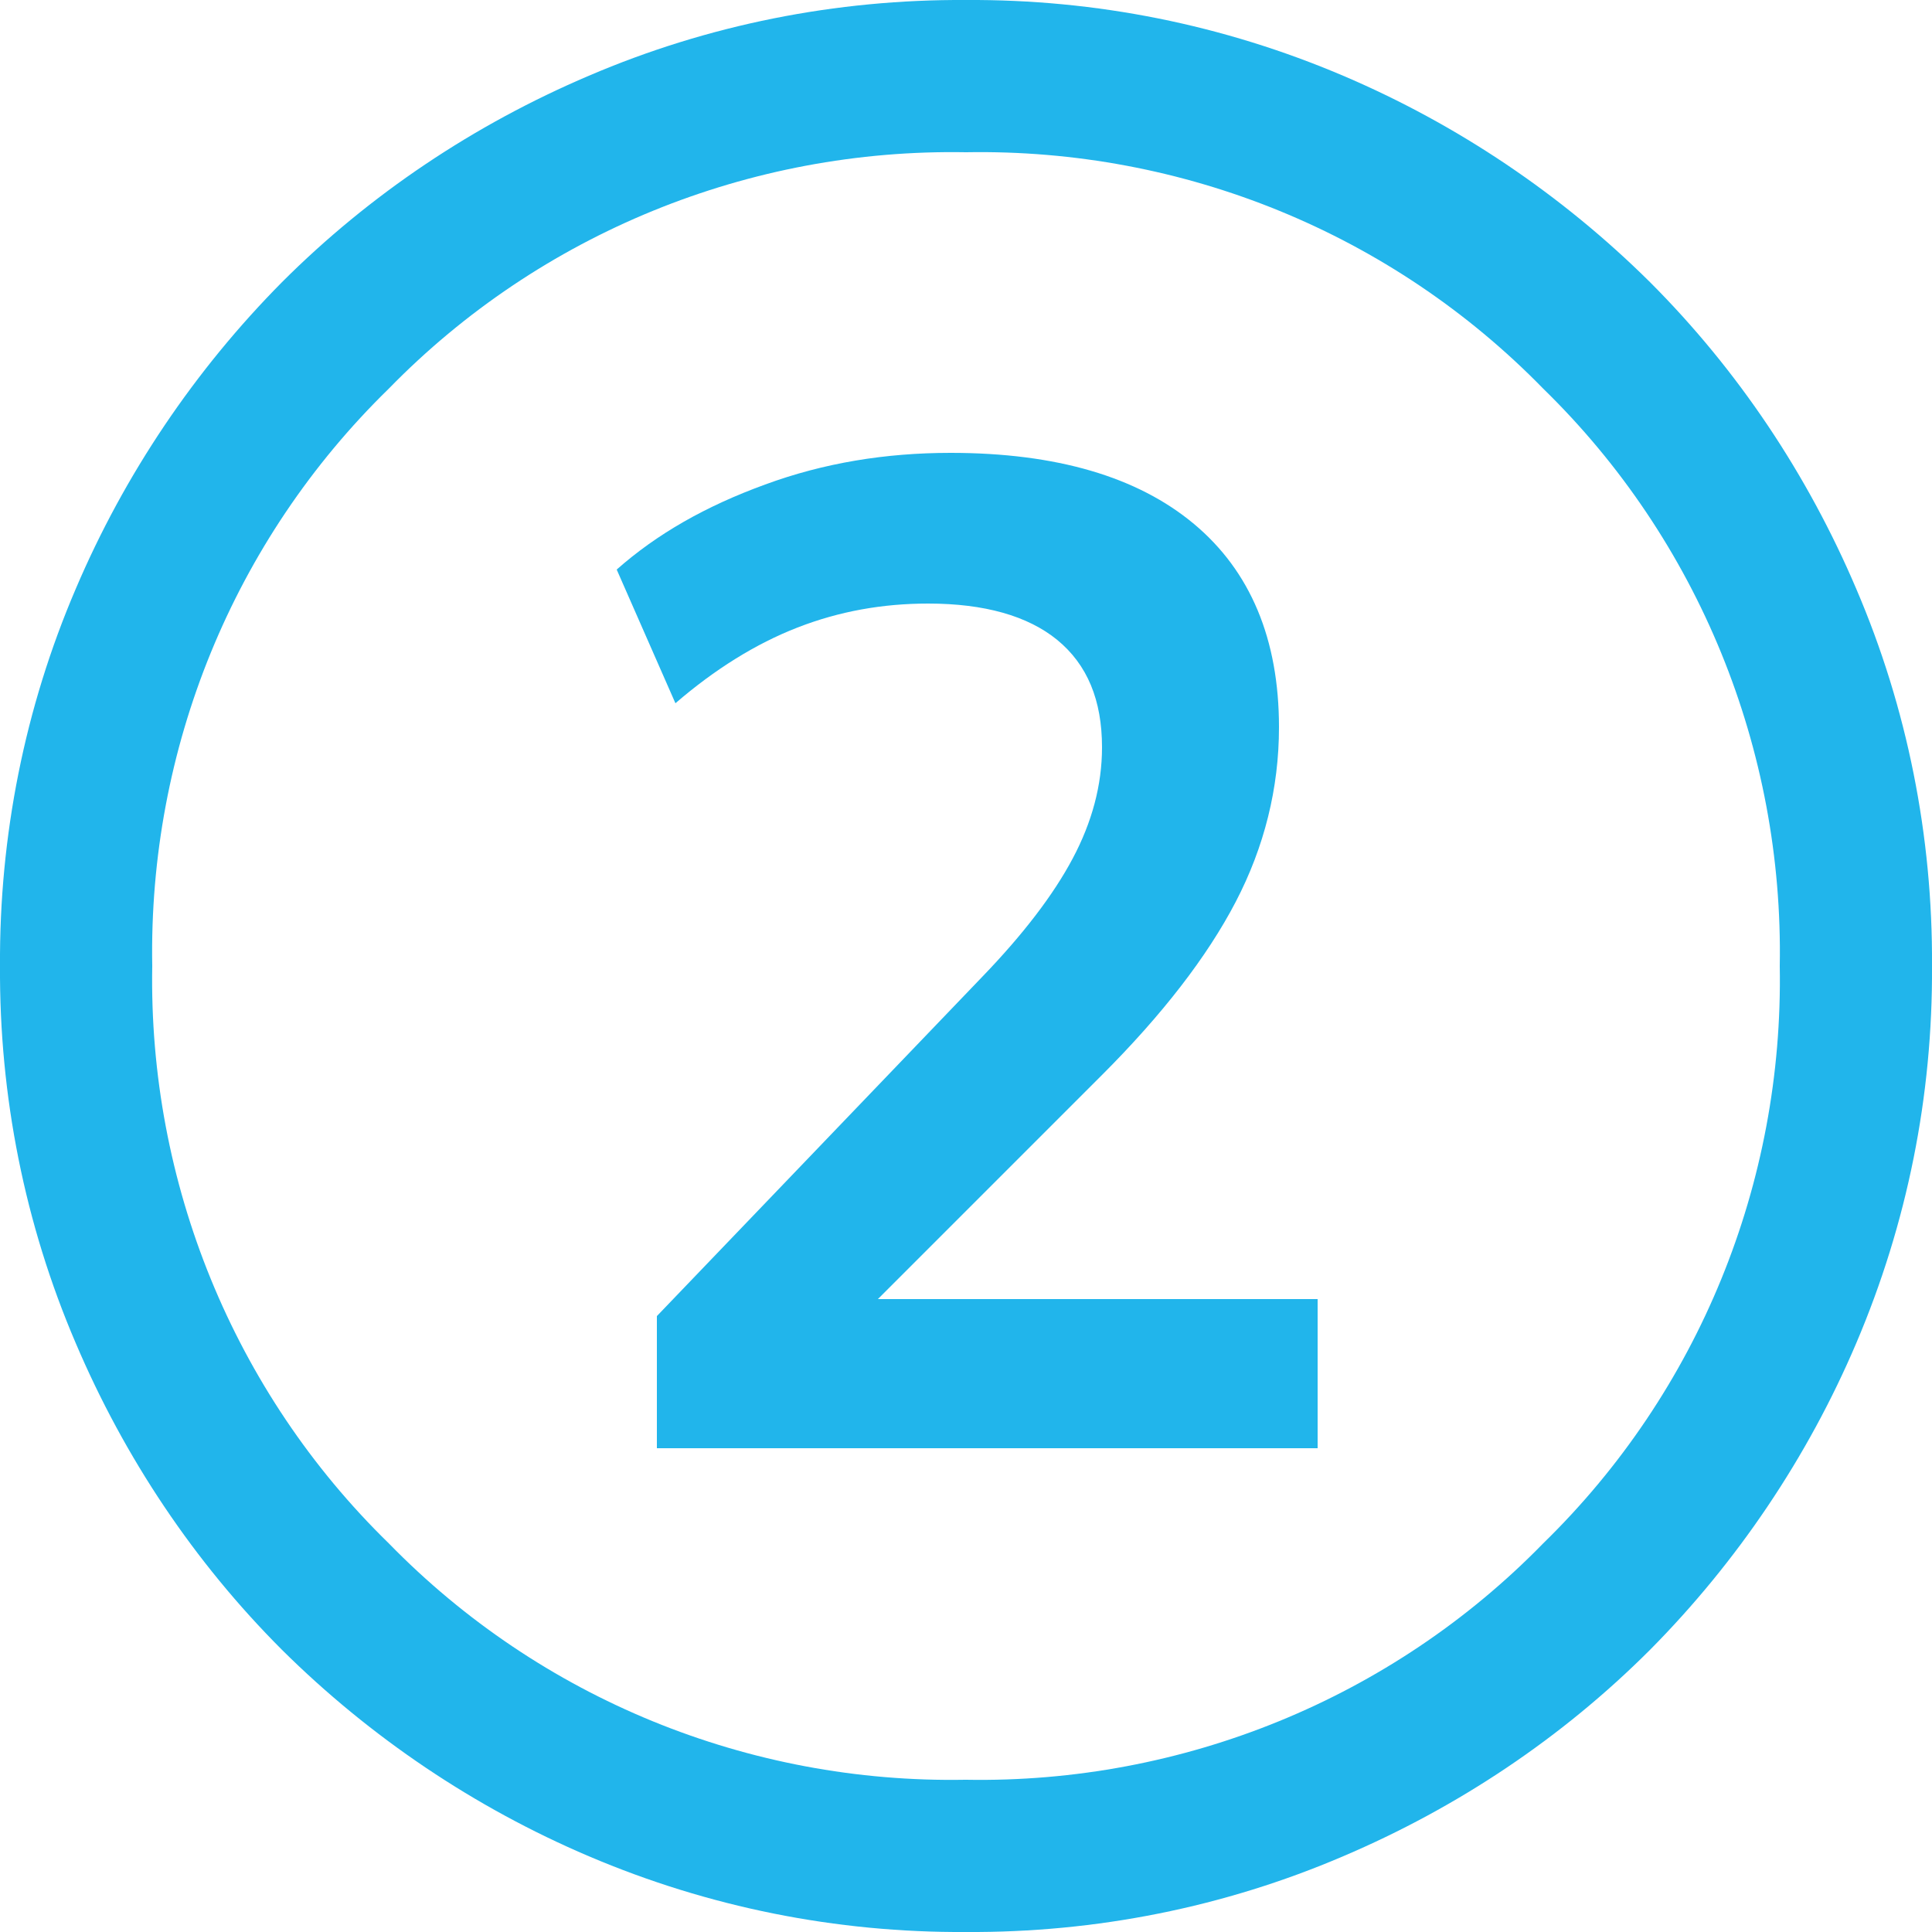 <?xml version="1.0" encoding="UTF-8"?><svg xmlns="http://www.w3.org/2000/svg" id="Laag_1" version="1.1" viewBox="0 0 25 25"><defs><style> .st0 { fill: #21b5eb; } </style></defs><path id="check_circle_24dp_FILL0_wght300_GRAD0_opsz24" class="st0" d="M24.02,7.62c-.63-1.48-1.53-2.83-2.67-3.97-1.14-1.13-2.49-2.04-3.97-2.67C15.83.32,14.18-.01,12.5,0c-1.68-.01-3.34.32-4.88.98-1.48.63-2.83,1.53-3.97,2.67-1.13,1.14-2.04,2.49-2.67,3.97C.32,9.16-.01,10.82,0,12.5c-.01,1.68.32,3.34.98,4.88.63,1.48,1.53,2.83,2.67,3.97,1.14,1.13,2.49,2.04,3.97,2.67,1.55.66,3.2.99,4.88.98,1.68.01,3.34-.32,4.88-.98,1.48-.63,2.83-1.53,3.97-2.67,1.13-1.14,2.04-2.49,2.67-3.97.66-1.55.99-3.2.98-4.88.01-1.68-.32-3.34-.98-4.88ZM19.97,19.97c-1.96,2.01-4.67,3.11-7.47,3.06h-.01c-2.8.05-5.5-1.05-7.46-3.06-2.01-1.96-3.11-4.67-3.06-7.47-.05-2.81,1.05-5.51,3.06-7.47,1.96-2.01,4.67-3.11,7.47-3.06,2.81-.05,5.51,1.05,7.47,3.06,2.01,1.96,3.11,4.67,3.06,7.47.05,2.81-1.05,5.51-3.06,7.47Z"/><path class="st0" d="M8.5,18.74v-1.71l4.21-4.39c.53-.55.92-1.06,1.17-1.53.25-.47.38-.95.38-1.44,0-.61-.19-1.07-.58-1.39-.38-.31-.94-.47-1.67-.47-.59,0-1.15.1-1.69.31s-1.07.54-1.58.98l-.76-1.73c.52-.46,1.15-.82,1.92-1.1.76-.28,1.56-.41,2.4-.41,1.37,0,2.42.31,3.15.92.73.61,1.1,1.49,1.1,2.63,0,.79-.19,1.55-.56,2.26s-.95,1.46-1.73,2.24l-3.51,3.51v-.61h6.3v1.93h-8.55Z"/></svg>